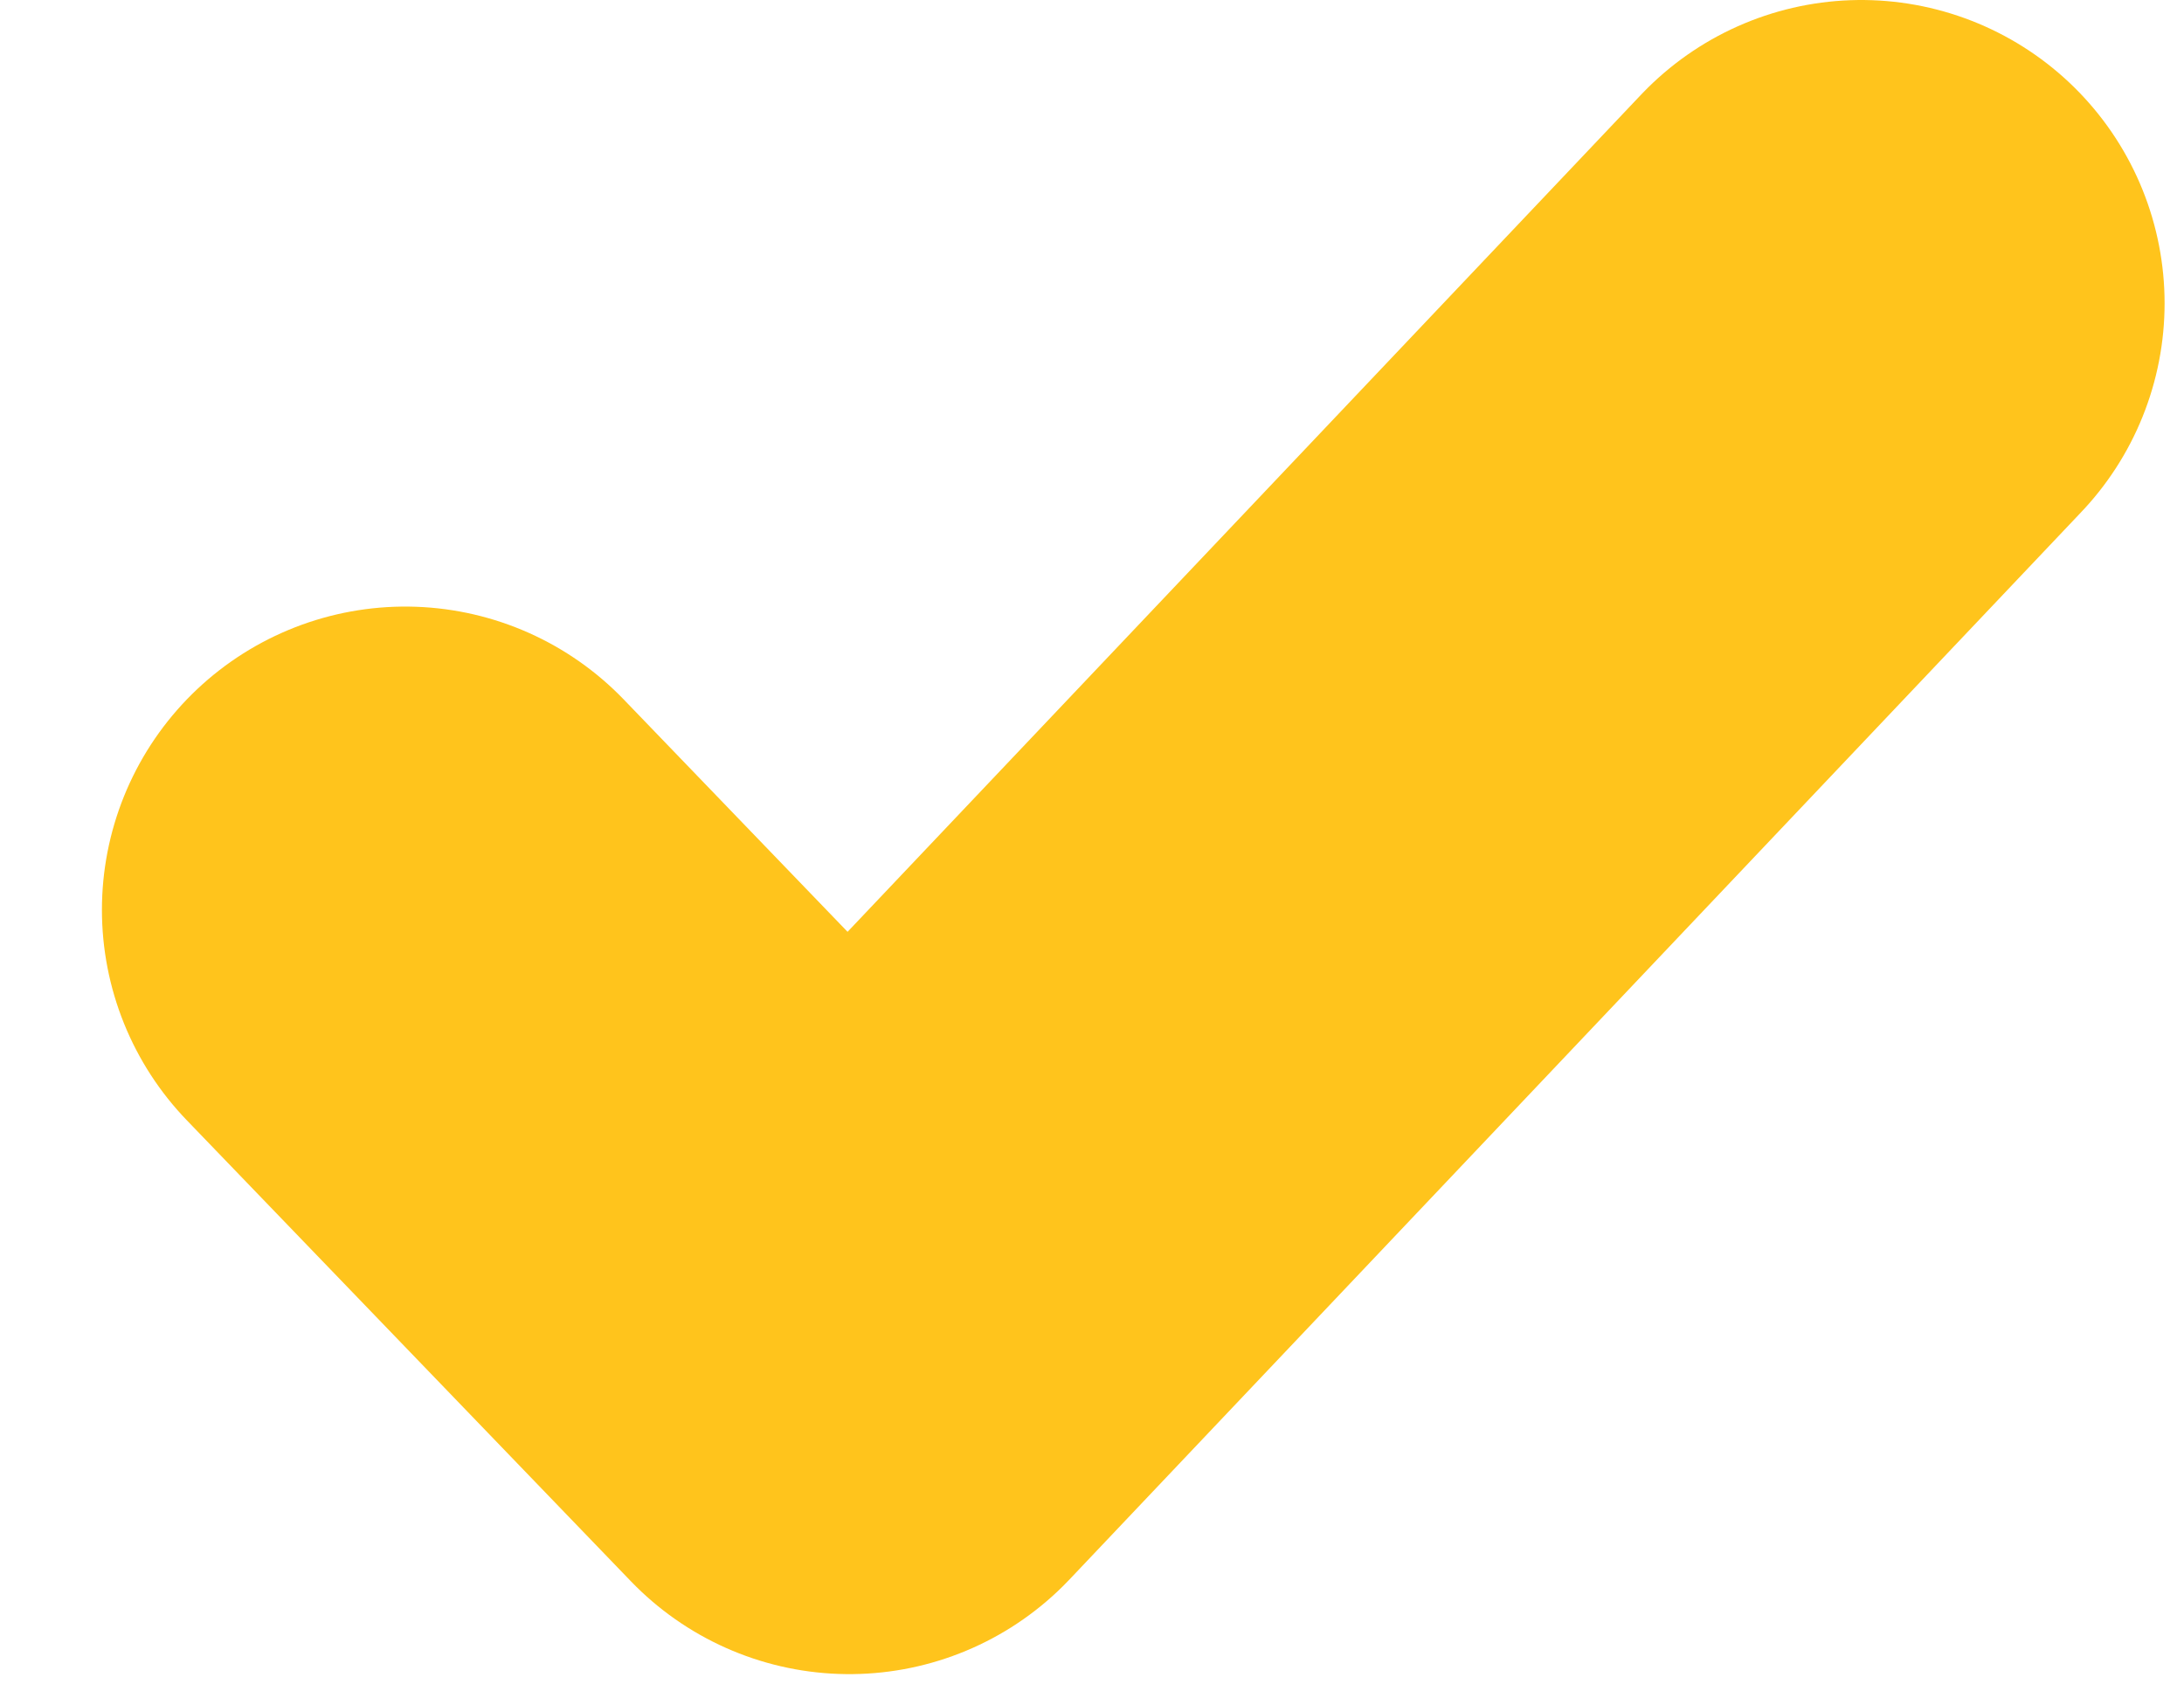 <svg width="18" height="14" viewBox="0 0 18 14" fill="none" xmlns="http://www.w3.org/2000/svg">
<path d="M15.34 2.5L7 11.3L3.34 7.5" stroke="#FFC41C" stroke-width="5" stroke-linecap="round" stroke-linejoin="round"/>
</svg>
